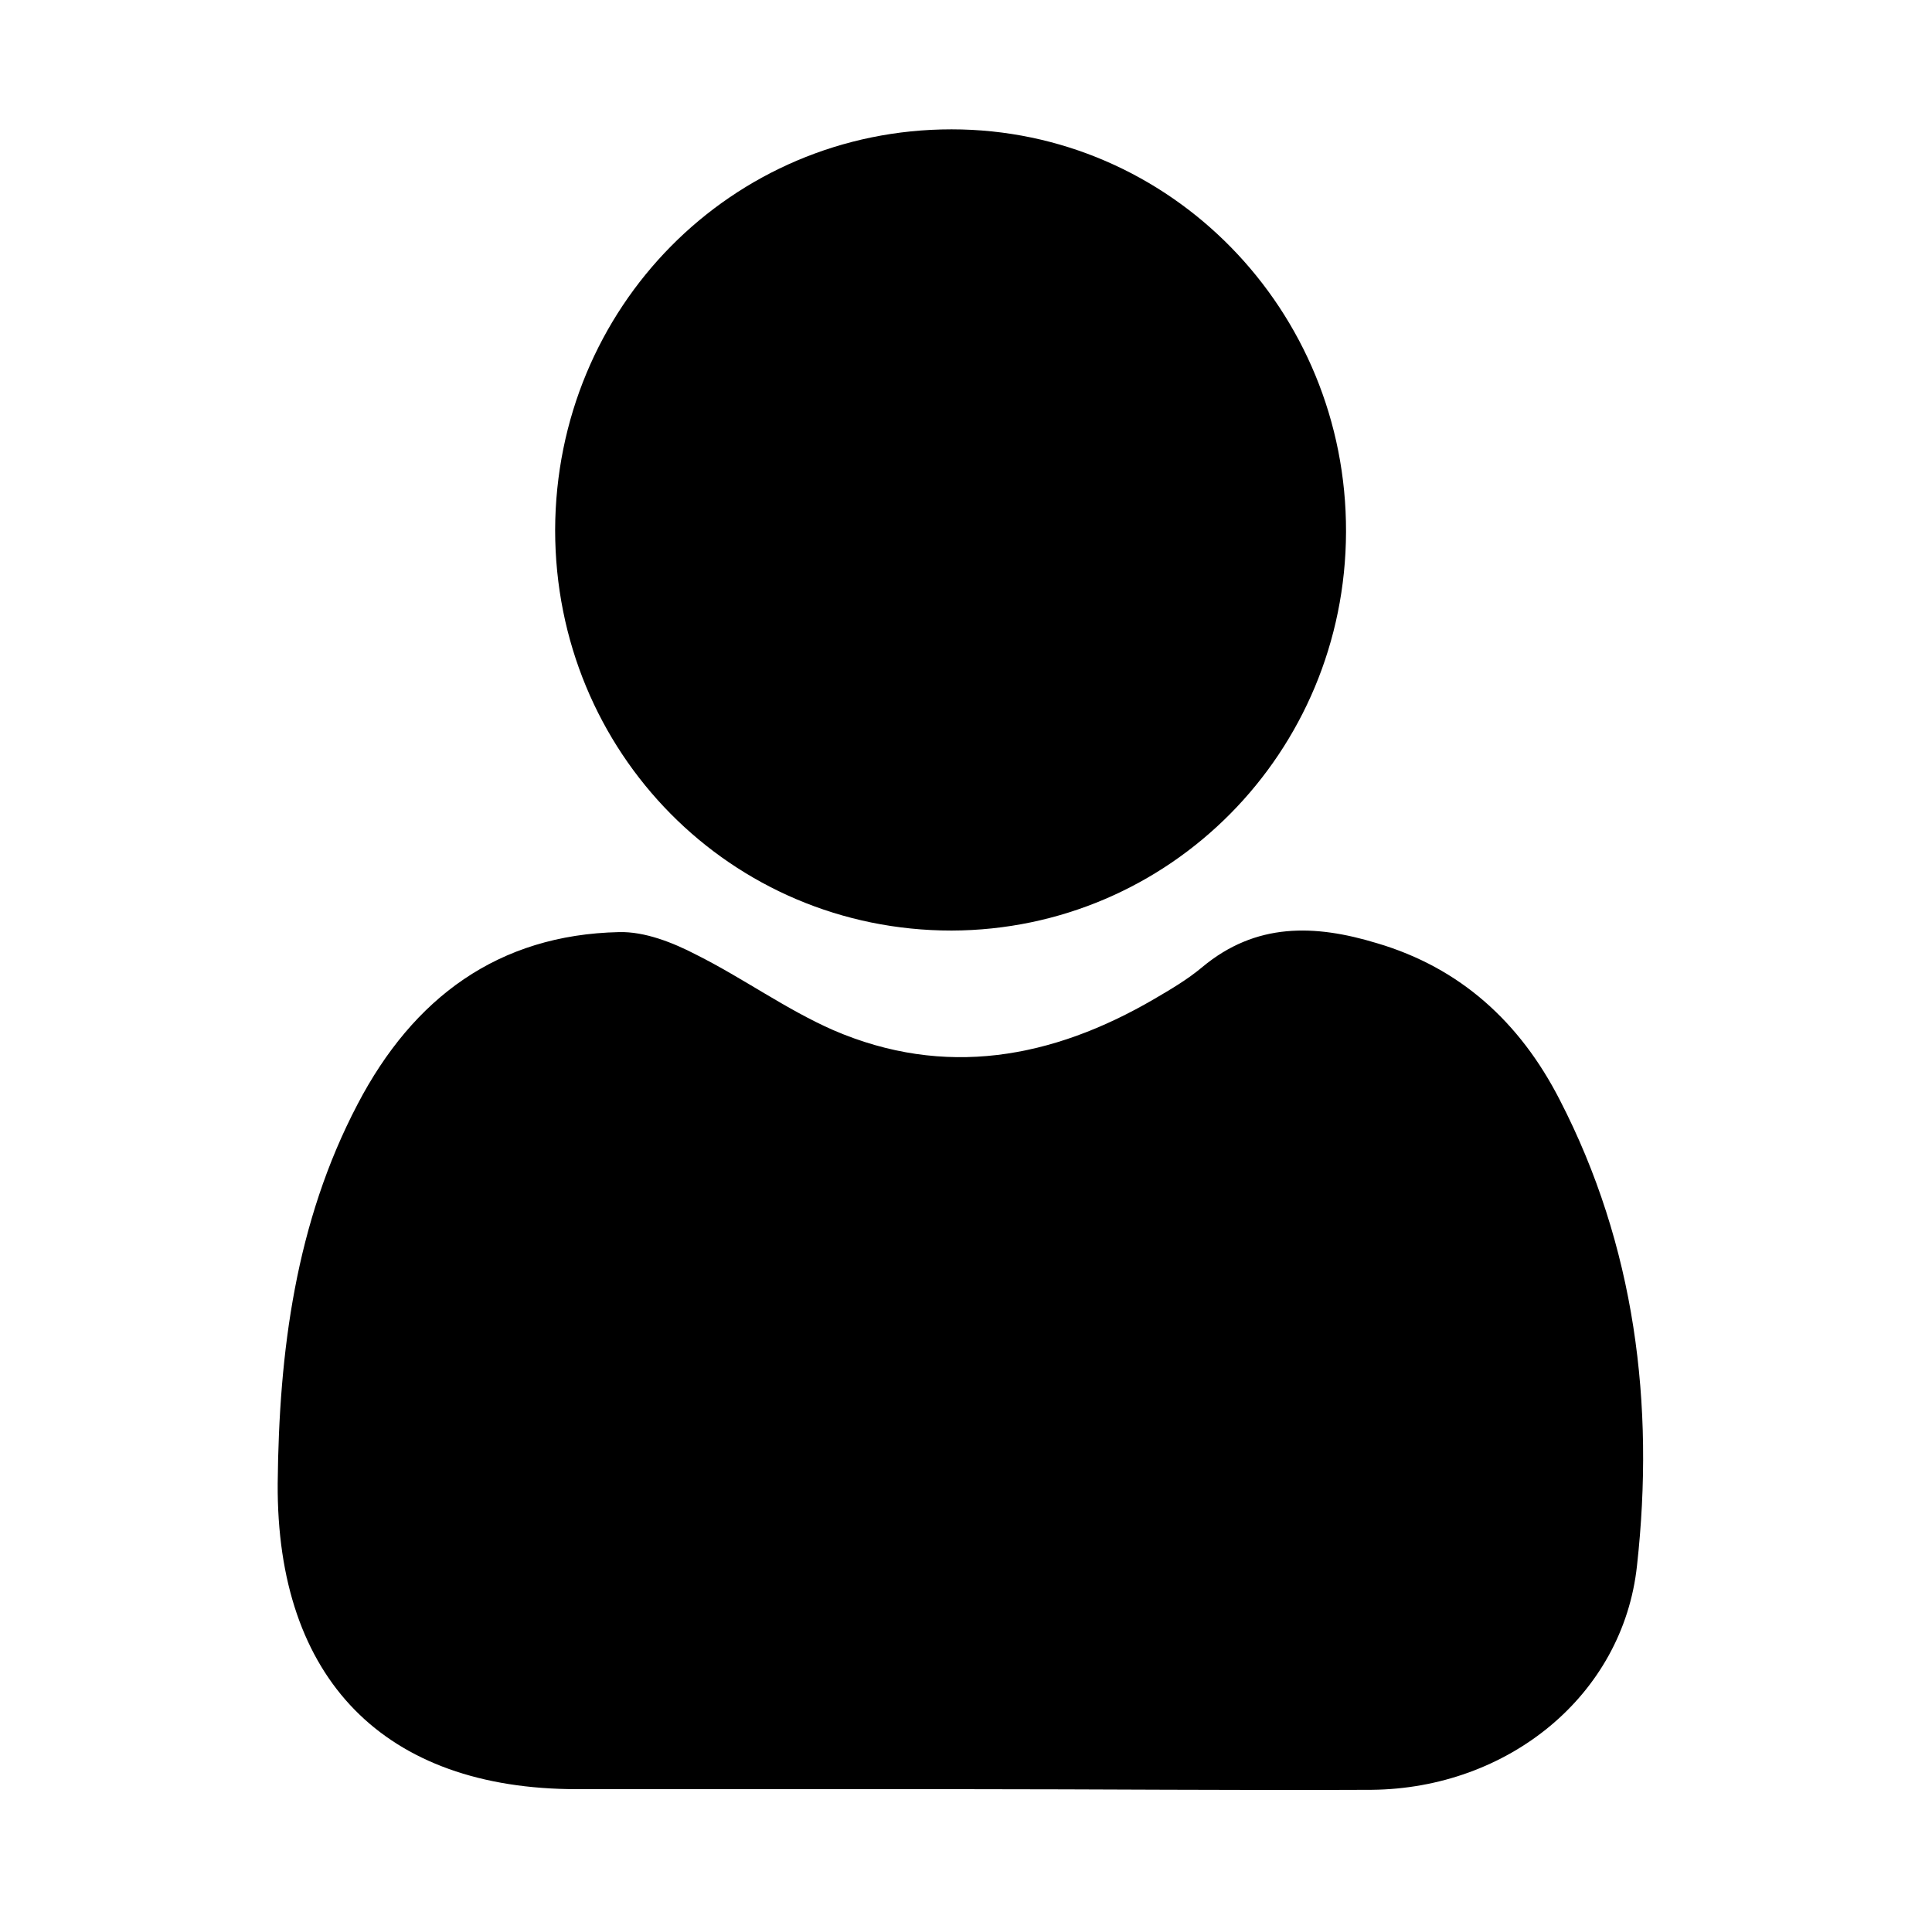 <svg width="151" height="150" viewBox="0 0 151 150" fill="none" xmlns="http://www.w3.org/2000/svg">
<path d="M75.073 139.826C65.079 139.826 55.085 139.826 45.09 139.826C30.049 139.826 21.604 131.25 21.704 115.926C21.804 105.625 23.103 95.528 27.95 86.292C32.298 77.97 38.944 73.049 48.388 72.845C50.388 72.794 52.586 73.657 54.435 74.621C58.083 76.448 61.431 78.884 65.129 80.508C73.824 84.262 82.219 82.74 90.214 78.072C91.514 77.311 92.813 76.549 93.962 75.585C98.159 72.084 102.757 72.236 107.604 73.708C114.15 75.636 118.798 79.898 121.896 85.937C127.793 97.354 129.342 109.735 127.942 122.37C126.843 132.519 117.848 139.775 107.205 139.877C96.51 139.927 85.767 139.826 75.073 139.826Z" fill="black"/>
<path d="M43.388 41.417C43.438 24.012 57.179 10.108 74.37 10.108C91.46 10.108 105.252 24.215 105.202 41.569C105.152 58.821 91.41 72.674 74.37 72.725C57.13 72.725 43.388 58.821 43.388 41.417Z" fill="black"/>
</svg>
